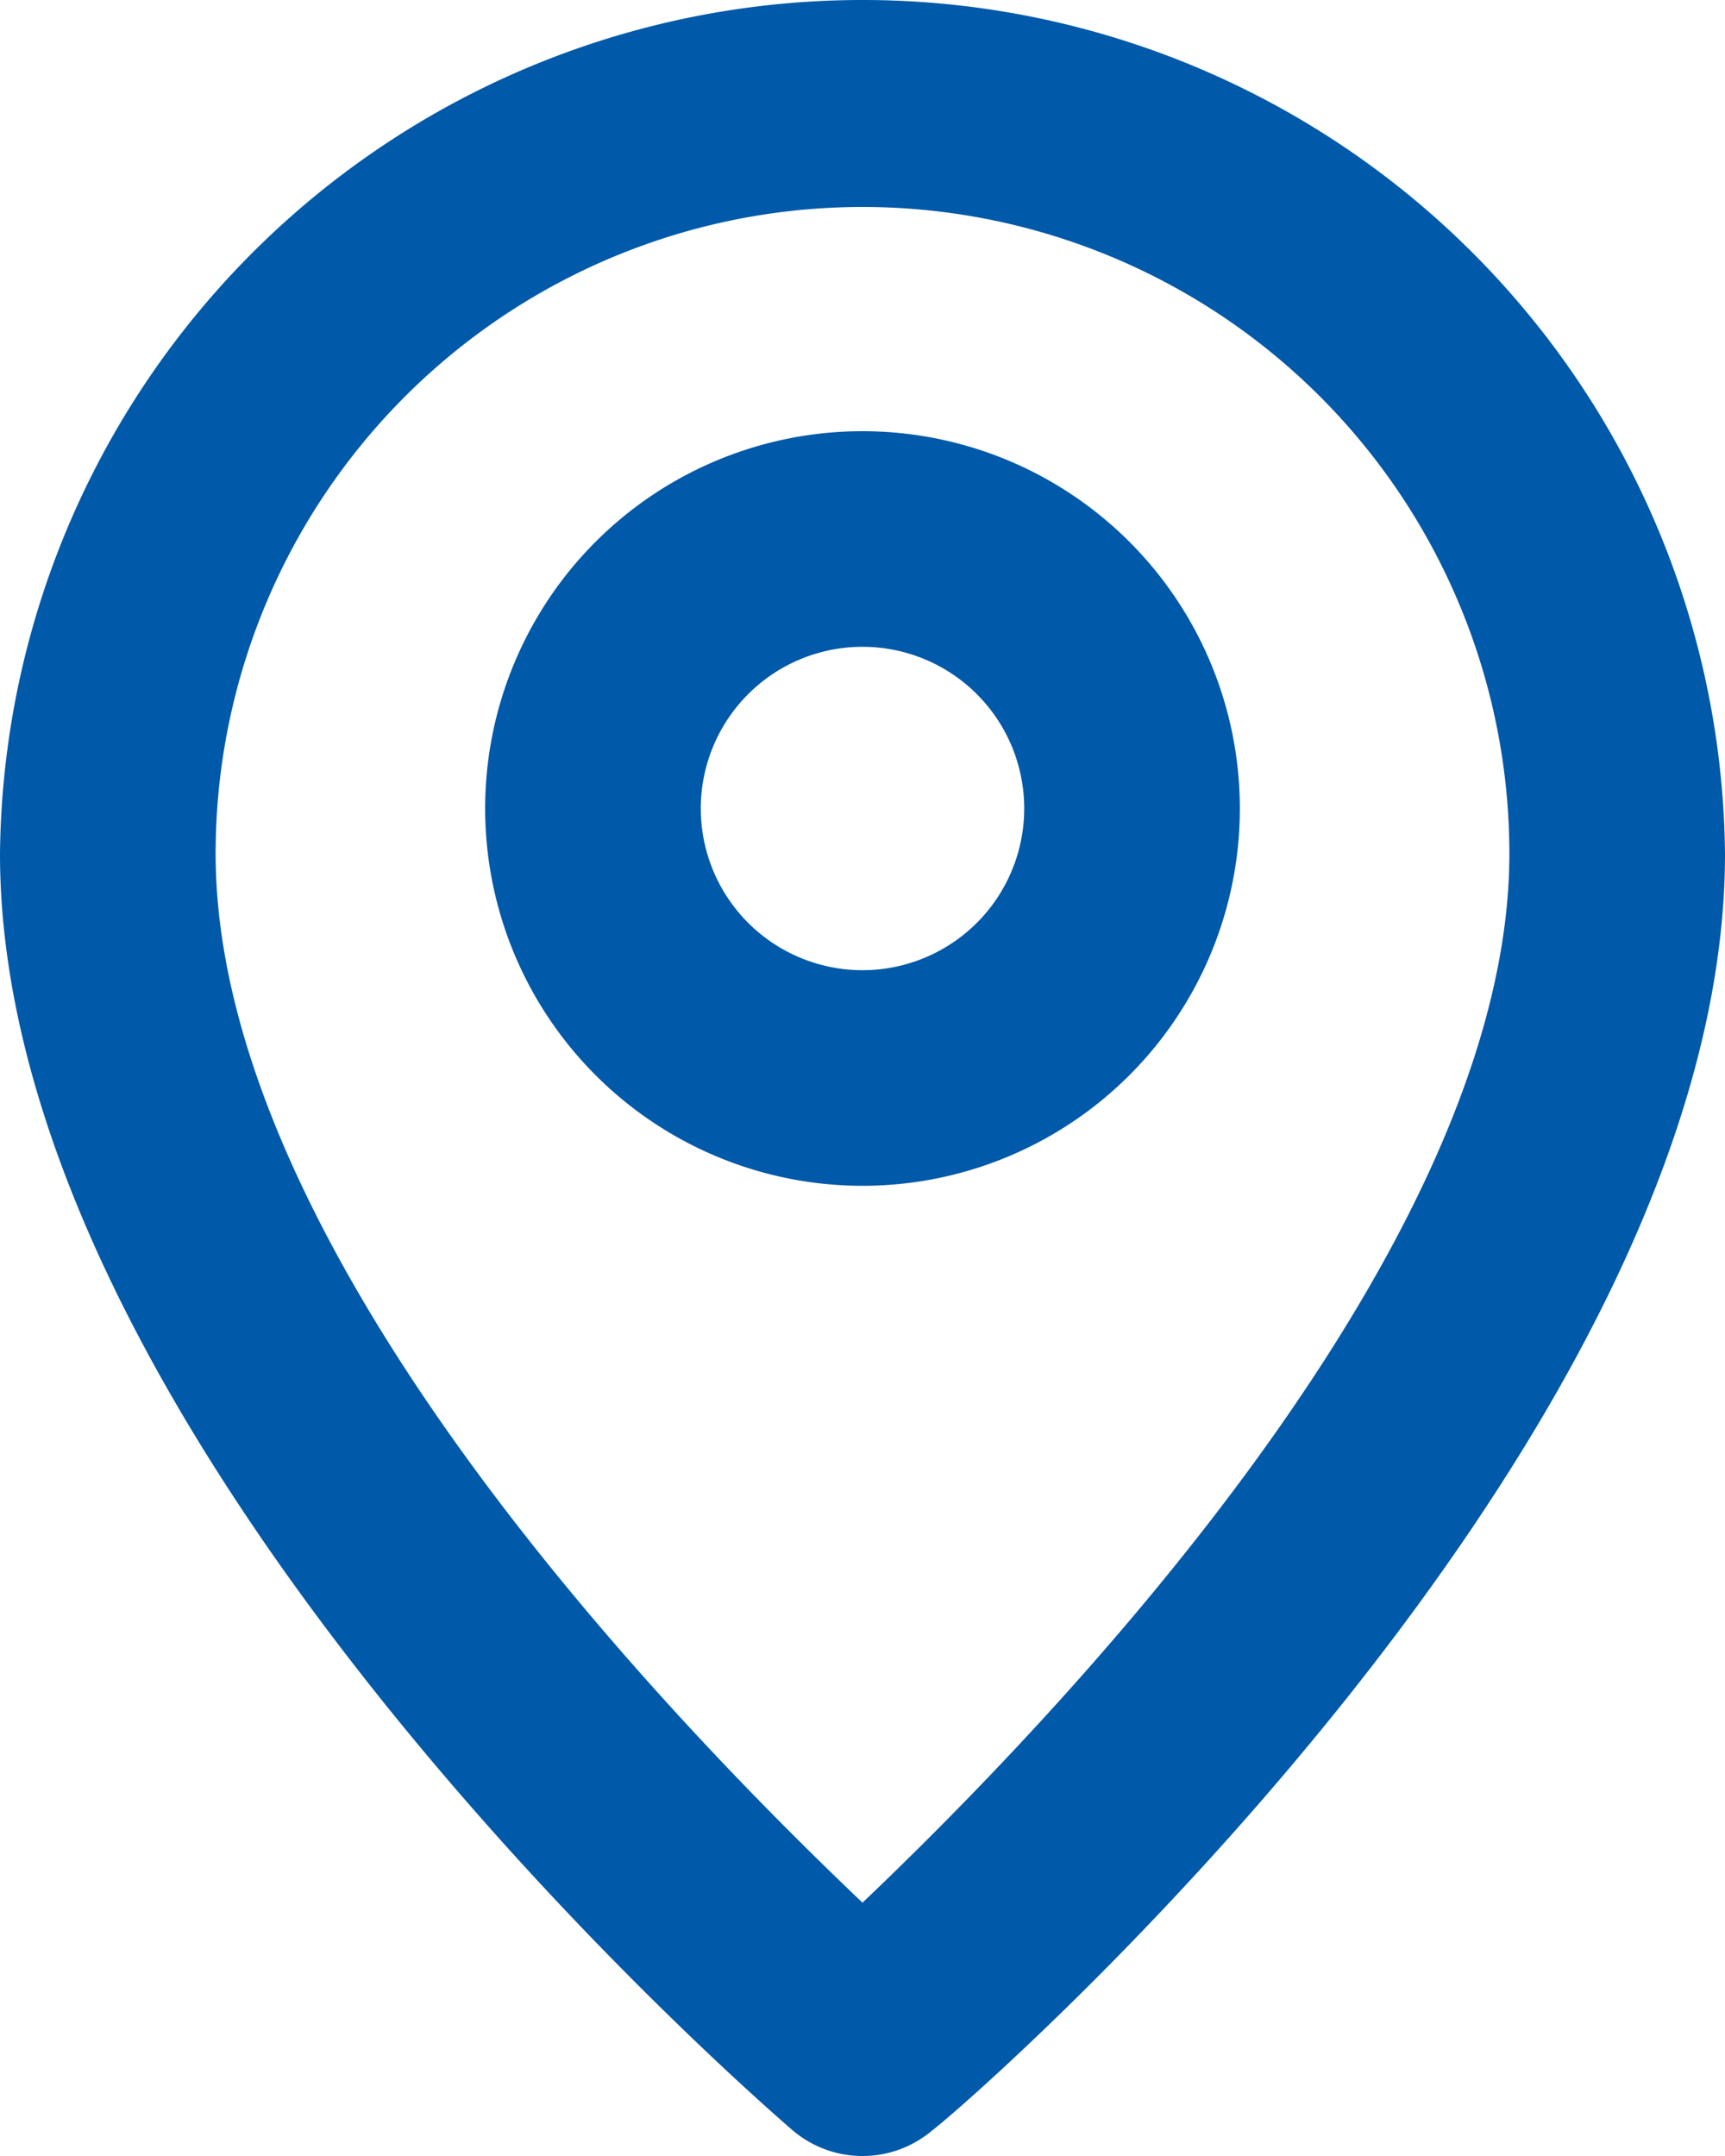 <?xml version="1.0" encoding="UTF-8"?>
<svg xmlns="http://www.w3.org/2000/svg" width="16" height="20" viewBox="0 0 16 20">
  <g id="Layer_2" data-name="Layer 2" transform="translate(-4 -2)">
    <g id="pin">
      <path id="Path_188" data-name="Path 188" d="M12,2A8,8,0,0,0,4,9.92c0,5.48,7.05,11.58,7.35,11.84a1,1,0,0,0,1.3,0C13,21.5,20,15.4,20,9.92A8,8,0,0,0,12,2Zm0,17.65c-1.67-1.59-6-6-6-9.73a6,6,0,1,1,12,0C18,13.62,13.67,18.06,12,19.65Z" fill="#0059a9"></path>
      <path id="Path_189" data-name="Path 189" d="M12,6a3.5,3.5,0,1,0,3.5,3.5A3.5,3.5,0,0,0,12,6Zm0,5a1.5,1.5,0,1,1,1.5-1.5A1.5,1.5,0,0,1,12,11Z" fill="#0059a9"></path>
    </g>
  </g>
</svg>
